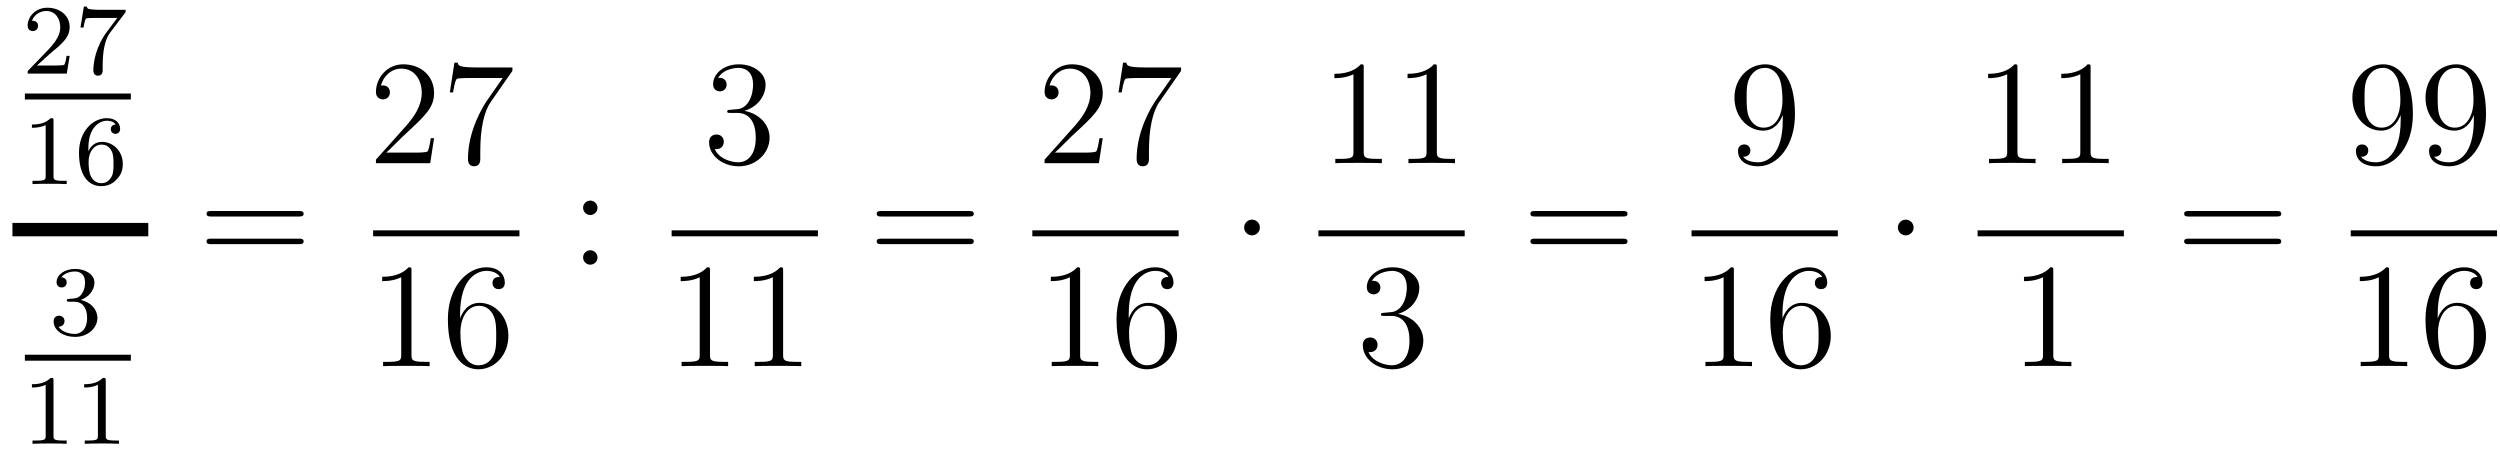 <?xml version='1.0'?>
<!-- This file was generated by dvisvgm 1.14.1 -->
<svg height='37pt' version='1.1' viewBox='0 -37 201 37' width='201pt' xmlns='http://www.w3.org/2000/svg' xmlns:xlink='http://www.w3.org/1999/xlink'>
<g id='page1'>
<g transform='matrix(1 0 0 1 -129 630)'>
<path d='M133.047 -662.706C133.175 -662.825 133.509 -663.088 133.637 -663.2C134.131 -663.654 134.601 -664.092 134.601 -664.817C134.601 -665.765 133.804 -666.379 132.808 -666.379C131.852 -666.379 131.222 -665.654 131.222 -664.945C131.222 -664.554 131.533 -664.498 131.645 -664.498C131.812 -664.498 132.059 -664.618 132.059 -664.921C132.059 -665.335 131.661 -665.335 131.565 -665.335C131.796 -665.917 132.33 -666.116 132.72 -666.116C133.462 -666.116 133.844 -665.487 133.844 -664.817C133.844 -663.988 133.262 -663.383 132.322 -662.419L131.318 -661.383C131.222 -661.295 131.222 -661.279 131.222 -661.08H134.37L134.601 -662.506H134.354C134.33 -662.347 134.266 -661.948 134.171 -661.797C134.123 -661.733 133.517 -661.733 133.39 -661.733H131.971L133.047 -662.706ZM139.032 -665.933C139.104 -666.02 139.104 -666.036 139.104 -666.212H137.08C136.881 -666.212 136.633 -666.22 136.434 -666.236C136.02 -666.267 136.012 -666.339 135.988 -666.467H135.741L135.47 -664.785H135.717C135.733 -664.905 135.821 -665.455 135.932 -665.518C136.02 -665.558 136.617 -665.558 136.737 -665.558H138.426L137.606 -664.458C136.697 -663.247 136.506 -661.988 136.506 -661.359C136.506 -661.279 136.506 -660.913 136.881 -660.913C137.255 -660.913 137.255 -661.271 137.255 -661.367V-661.749C137.255 -662.897 137.446 -663.837 137.837 -664.355L139.032 -665.933Z' fill-rule='evenodd'/>
<path d='M131 -659H139.52V-659.481H131'/>
<path d='M133.302 -657.276C133.302 -657.491 133.286 -657.499 133.071 -657.499C132.744 -657.18 132.322 -656.989 131.565 -656.989V-656.726C131.78 -656.726 132.21 -656.726 132.672 -656.941V-652.853C132.672 -652.558 132.649 -652.463 131.892 -652.463H131.613V-652.2C131.939 -652.224 132.625 -652.224 132.983 -652.224C133.342 -652.224 134.035 -652.224 134.362 -652.2V-652.463H134.083C133.326 -652.463 133.302 -652.558 133.302 -652.853V-657.276ZM136.1 -654.837C136.1 -655.499 136.155 -656.081 136.442 -656.567C136.681 -656.965 137.088 -657.292 137.59 -657.292C137.749 -657.292 138.116 -657.268 138.299 -656.989C137.94 -656.973 137.908 -656.702 137.908 -656.614C137.908 -656.375 138.092 -656.24 138.283 -656.24C138.426 -656.24 138.657 -656.328 138.657 -656.63C138.657 -657.108 138.299 -657.499 137.582 -657.499C136.474 -657.499 135.351 -656.447 135.351 -654.726C135.351 -652.567 136.355 -652.033 137.127 -652.033C137.51 -652.033 137.924 -652.136 138.283 -652.479C138.602 -652.79 138.873 -653.124 138.873 -653.817C138.873 -654.862 138.084 -655.594 137.199 -655.594C136.626 -655.594 136.283 -655.228 136.1 -654.837ZM137.127 -652.272C136.705 -652.272 136.442 -652.567 136.323 -652.79C136.139 -653.148 136.123 -653.69 136.123 -653.993C136.123 -654.782 136.554 -655.372 137.168 -655.372C137.566 -655.372 137.805 -655.164 137.956 -654.885C138.124 -654.591 138.124 -654.232 138.124 -653.826C138.124 -653.419 138.124 -653.068 137.964 -652.782C137.757 -652.415 137.478 -652.272 137.127 -652.272Z' fill-rule='evenodd'/>
<path d='M130 -648H140.922V-649.078H130'/>
<path d='M134.976 -642.742C135.606 -642.742 136.004 -642.279 136.004 -641.442C136.004 -640.447 135.438 -640.152 135.016 -640.152C134.577 -640.152 133.98 -640.311 133.701 -640.733C133.988 -640.733 134.187 -640.917 134.187 -641.18C134.187 -641.435 134.004 -641.618 133.749 -641.618C133.534 -641.618 133.311 -641.482 133.311 -641.164C133.311 -640.407 134.123 -639.913 135.032 -639.913C136.092 -639.913 136.833 -640.646 136.833 -641.442C136.833 -642.104 136.307 -642.71 135.494 -642.885C136.123 -643.108 136.593 -643.65 136.593 -644.287C136.593 -644.925 135.877 -645.379 135.048 -645.379C134.195 -645.379 133.55 -644.917 133.55 -644.311C133.55 -644.016 133.749 -643.889 133.956 -643.889C134.203 -643.889 134.363 -644.064 134.363 -644.295C134.363 -644.59 134.108 -644.702 133.932 -644.71C134.267 -645.148 134.88 -645.172 135.024 -645.172C135.231 -645.172 135.837 -645.108 135.837 -644.287C135.837 -643.729 135.606 -643.395 135.494 -643.267C135.255 -643.02 135.072 -643.004 134.586 -642.972C134.434 -642.965 134.37 -642.957 134.37 -642.853C134.37 -642.742 134.442 -642.742 134.577 -642.742H134.976Z' fill-rule='evenodd'/>
<path d='M131 -638H139.52V-638.481H131'/>
<path d='M133.302 -636.396C133.302 -636.611 133.286 -636.619 133.071 -636.619C132.744 -636.3 132.322 -636.109 131.565 -636.109V-635.846C131.78 -635.846 132.21 -635.846 132.672 -636.061V-631.973C132.672 -631.678 132.649 -631.583 131.892 -631.583H131.613V-631.32C131.939 -631.344 132.625 -631.344 132.983 -631.344C133.342 -631.344 134.035 -631.344 134.362 -631.32V-631.583H134.083C133.326 -631.583 133.302 -631.678 133.302 -631.973V-636.396ZM137.502 -636.396C137.502 -636.611 137.486 -636.619 137.271 -636.619C136.944 -636.3 136.522 -636.109 135.765 -636.109V-635.846C135.98 -635.846 136.41 -635.846 136.872 -636.061V-631.973C136.872 -631.678 136.849 -631.583 136.092 -631.583H135.813V-631.32C136.139 -631.344 136.825 -631.344 137.183 -631.344C137.542 -631.344 138.235 -631.344 138.562 -631.32V-631.583H138.283C137.526 -631.583 137.502 -631.678 137.502 -631.973V-636.396Z' fill-rule='evenodd'/>
<path d='M153.029 -649.593C153.196 -649.593 153.412 -649.593 153.412 -649.808C153.412 -650.035 153.208 -650.035 153.029 -650.035H145.988C145.821 -650.035 145.606 -650.035 145.606 -649.82C145.606 -649.593 145.809 -649.593 145.988 -649.593H153.029ZM153.029 -647.37C153.196 -647.37 153.412 -647.37 153.412 -647.585C153.412 -647.812 153.208 -647.812 153.029 -647.812H145.988C145.821 -647.812 145.606 -647.812 145.606 -647.597C145.606 -647.37 145.809 -647.37 145.988 -647.37H153.029Z' fill-rule='evenodd'/>
<path d='M163.9 -655.888H163.637C163.601 -655.685 163.505 -655.027 163.386 -654.836C163.302 -654.729 162.621 -654.729 162.262 -654.729H160.051C160.373 -655.004 161.103 -655.769 161.413 -656.056C163.23 -657.729 163.9 -658.351 163.9 -659.534C163.9 -660.909 162.812 -661.829 161.425 -661.829C160.039 -661.829 159.226 -660.646 159.226 -659.618C159.226 -659.008 159.752 -659.008 159.788 -659.008C160.039 -659.008 160.349 -659.187 160.349 -659.57C160.349 -659.905 160.122 -660.132 159.788 -660.132C159.68 -660.132 159.656 -660.132 159.62 -660.12C159.848 -660.933 160.493 -661.483 161.27 -661.483C162.286 -661.483 162.908 -660.634 162.908 -659.534C162.908 -658.518 162.322 -657.633 161.641 -656.868L159.226 -654.167V-653.88H163.589L163.9 -655.888ZM170.198 -661.303V-661.578H167.317C165.871 -661.578 165.847 -661.734 165.799 -661.961H165.536L165.166 -659.57H165.428C165.464 -659.785 165.572 -660.527 165.727 -660.658C165.823 -660.73 166.72 -660.73 166.887 -660.73H169.421L168.154 -658.913C167.831 -658.447 166.624 -656.486 166.624 -654.239C166.624 -654.107 166.624 -653.629 167.114 -653.629C167.616 -653.629 167.616 -654.095 167.616 -654.251V-654.848C167.616 -656.629 167.903 -658.016 168.465 -658.817L170.198 -661.303Z' fill-rule='evenodd'/>
<path d='M159 -648H170.762V-648.48H159'/>
<path d='M162.083 -645.222C162.083 -645.498 162.083 -645.509 161.844 -645.509C161.557 -645.187 160.959 -644.744 159.728 -644.744V-644.398C160.003 -644.398 160.6 -644.398 161.258 -644.708V-638.48C161.258 -638.05 161.222 -637.907 160.17 -637.907H159.8V-637.56C160.122 -637.584 161.282 -637.584 161.676 -637.584C162.071 -637.584 163.218 -637.584 163.541 -637.56V-637.907H163.171C162.119 -637.907 162.083 -638.05 162.083 -638.48V-645.222ZM165.99 -641.72C165.99 -644.744 167.461 -645.222 168.106 -645.222C168.537 -645.222 168.967 -645.091 169.194 -644.733C169.051 -644.733 168.596 -644.733 168.596 -644.242C168.596 -643.979 168.776 -643.752 169.086 -643.752C169.385 -643.752 169.588 -643.932 169.588 -644.278C169.588 -644.9 169.134 -645.509 168.094 -645.509C166.588 -645.509 165.01 -643.968 165.01 -641.337C165.01 -638.05 166.445 -637.309 167.461 -637.309C168.764 -637.309 169.875 -638.445 169.875 -639.999C169.875 -641.588 168.764 -642.652 167.568 -642.652C166.504 -642.652 166.11 -641.732 165.99 -641.397V-641.72ZM167.461 -637.632C166.707 -637.632 166.349 -638.301 166.241 -638.552C166.134 -638.863 166.014 -639.449 166.014 -640.286C166.014 -641.23 166.445 -642.413 167.521 -642.413C168.178 -642.413 168.525 -641.971 168.704 -641.565C168.895 -641.122 168.895 -640.525 168.895 -640.011C168.895 -639.401 168.895 -638.863 168.668 -638.409C168.369 -637.835 167.939 -637.632 167.461 -637.632Z' fill-rule='evenodd'/>
<path d='M177.04 -650.298C177.04 -650.621 176.765 -650.872 176.466 -650.872C176.119 -650.872 175.88 -650.597 175.88 -650.298C175.88 -649.94 176.179 -649.713 176.454 -649.713C176.777 -649.713 177.04 -649.964 177.04 -650.298ZM177.04 -646.306C177.04 -646.628 176.765 -646.88 176.466 -646.88C176.119 -646.88 175.88 -646.605 175.88 -646.306C175.88 -645.947 176.179 -645.72 176.454 -645.72C176.777 -645.72 177.04 -645.971 177.04 -646.306Z' fill-rule='evenodd'/>
<path d='M187.72 -658.172C187.516 -658.16 187.468 -658.147 187.468 -658.04C187.468 -657.921 187.528 -657.921 187.743 -657.921H188.293C189.309 -657.921 189.764 -657.084 189.764 -655.936C189.764 -654.37 188.951 -653.952 188.365 -653.952C187.791 -653.952 186.811 -654.227 186.464 -655.016C186.847 -654.956 187.193 -655.171 187.193 -655.601C187.193 -655.948 186.942 -656.187 186.608 -656.187C186.321 -656.187 186.01 -656.02 186.01 -655.566C186.01 -654.502 187.074 -653.629 188.401 -653.629C189.823 -653.629 190.875 -654.717 190.875 -655.924C190.875 -657.024 189.991 -657.885 188.843 -658.088C189.883 -658.387 190.553 -659.259 190.553 -660.192C190.553 -661.136 189.573 -661.829 188.413 -661.829C187.218 -661.829 186.333 -661.1 186.333 -660.228C186.333 -659.749 186.703 -659.654 186.883 -659.654C187.134 -659.654 187.421 -659.833 187.421 -660.192C187.421 -660.574 187.134 -660.742 186.871 -660.742C186.799 -660.742 186.775 -660.742 186.739 -660.73C187.193 -661.542 188.317 -661.542 188.377 -661.542C188.772 -661.542 189.548 -661.363 189.548 -660.192C189.548 -659.965 189.513 -659.295 189.166 -658.781C188.808 -658.255 188.401 -658.219 188.078 -658.207L187.72 -658.172Z' fill-rule='evenodd'/>
<path d='M183 -648H194.761V-648.48H183'/>
<path d='M186.083 -645.222C186.083 -645.498 186.083 -645.509 185.844 -645.509C185.557 -645.187 184.959 -644.744 183.728 -644.744V-644.398C184.003 -644.398 184.6 -644.398 185.258 -644.708V-638.48C185.258 -638.05 185.222 -637.907 184.17 -637.907H183.8V-637.56C184.122 -637.584 185.282 -637.584 185.676 -637.584C186.071 -637.584 187.218 -637.584 187.541 -637.56V-637.907H187.171C186.119 -637.907 186.083 -638.05 186.083 -638.48V-645.222ZM191.963 -645.222C191.963 -645.498 191.963 -645.509 191.724 -645.509C191.437 -645.187 190.839 -644.744 189.608 -644.744V-644.398C189.883 -644.398 190.48 -644.398 191.138 -644.708V-638.48C191.138 -638.05 191.102 -637.907 190.05 -637.907H189.68V-637.56C190.002 -637.584 191.162 -637.584 191.556 -637.584C191.951 -637.584 193.098 -637.584 193.421 -637.56V-637.907H193.05C191.999 -637.907 191.963 -638.05 191.963 -638.48V-645.222Z' fill-rule='evenodd'/>
<path d='M206.909 -649.593C207.077 -649.593 207.292 -649.593 207.292 -649.808C207.292 -650.035 207.089 -650.035 206.909 -650.035H199.868C199.7 -650.035 199.486 -650.035 199.486 -649.82C199.486 -649.593 199.688 -649.593 199.868 -649.593H206.909ZM206.909 -647.37C207.077 -647.37 207.292 -647.37 207.292 -647.585C207.292 -647.812 207.089 -647.812 206.909 -647.812H199.868C199.7 -647.812 199.486 -647.812 199.486 -647.597C199.486 -647.37 199.688 -647.37 199.868 -647.37H206.909Z' fill-rule='evenodd'/>
<path d='M217.66 -655.888H217.397C217.361 -655.685 217.265 -655.027 217.146 -654.836C217.062 -654.729 216.38 -654.729 216.022 -654.729H213.811C214.134 -655.004 214.862 -655.769 215.173 -656.056C216.99 -657.729 217.66 -658.351 217.66 -659.534C217.66 -660.909 216.572 -661.829 215.185 -661.829C213.799 -661.829 212.986 -660.646 212.986 -659.618C212.986 -659.008 213.512 -659.008 213.547 -659.008C213.799 -659.008 214.109 -659.187 214.109 -659.57C214.109 -659.905 213.882 -660.132 213.547 -660.132C213.44 -660.132 213.416 -660.132 213.38 -660.12C213.607 -660.933 214.253 -661.483 215.03 -661.483C216.046 -661.483 216.667 -660.634 216.667 -659.534C216.667 -658.518 216.082 -657.633 215.401 -656.868L212.986 -654.167V-653.88H217.349L217.66 -655.888ZM223.958 -661.303V-661.578H221.077C219.631 -661.578 219.607 -661.734 219.559 -661.961H219.296L218.926 -659.57H219.188C219.224 -659.785 219.332 -660.527 219.487 -660.658C219.583 -660.73 220.48 -660.73 220.646 -660.73H223.181L221.914 -658.913C221.591 -658.447 220.384 -656.486 220.384 -654.239C220.384 -654.107 220.384 -653.629 220.874 -653.629C221.376 -653.629 221.376 -654.095 221.376 -654.251V-654.848C221.376 -656.629 221.663 -658.016 222.224 -658.817L223.958 -661.303Z' fill-rule='evenodd'/>
<path d='M212 -648H223.762V-648.48H212'/>
<path d='M215.843 -645.222C215.843 -645.498 215.843 -645.509 215.604 -645.509C215.317 -645.187 214.72 -644.744 213.488 -644.744V-644.398C213.763 -644.398 214.361 -644.398 215.018 -644.708V-638.48C215.018 -638.05 214.982 -637.907 213.93 -637.907H213.559V-637.56C213.882 -637.584 215.042 -637.584 215.436 -637.584C215.831 -637.584 216.978 -637.584 217.301 -637.56V-637.907H216.931C215.879 -637.907 215.843 -638.05 215.843 -638.48V-645.222ZM219.75 -641.72C219.75 -644.744 221.22 -645.222 221.866 -645.222C222.296 -645.222 222.727 -645.091 222.954 -644.733C222.81 -644.733 222.356 -644.733 222.356 -644.242C222.356 -643.979 222.535 -643.752 222.846 -643.752C223.145 -643.752 223.349 -643.932 223.349 -644.278C223.349 -644.9 222.894 -645.509 221.855 -645.509C220.348 -645.509 218.77 -643.968 218.77 -641.337C218.77 -638.05 220.205 -637.309 221.22 -637.309C222.523 -637.309 223.636 -638.445 223.636 -639.999C223.636 -641.588 222.523 -642.652 221.328 -642.652C220.265 -642.652 219.87 -641.732 219.75 -641.397V-641.72ZM221.22 -637.632C220.468 -637.632 220.109 -638.301 220.001 -638.552C219.894 -638.863 219.774 -639.449 219.774 -640.286C219.774 -641.23 220.205 -642.413 221.28 -642.413C221.938 -642.413 222.284 -641.971 222.464 -641.565C222.655 -641.122 222.655 -640.525 222.655 -640.011C222.655 -639.401 222.655 -638.863 222.428 -638.409C222.128 -637.835 221.699 -637.632 221.22 -637.632Z' fill-rule='evenodd'/>
<path d='M230.296 -648.708C230.296 -649.055 230.009 -649.342 229.662 -649.342C229.315 -649.342 229.028 -649.055 229.028 -648.708C229.028 -648.362 229.315 -648.075 229.662 -648.075C230.009 -648.075 230.296 -648.362 230.296 -648.708Z' fill-rule='evenodd'/>
<path d='M238.643 -661.542C238.643 -661.818 238.643 -661.829 238.404 -661.829C238.117 -661.507 237.52 -661.064 236.288 -661.064V-660.718C236.563 -660.718 237.161 -660.718 237.818 -661.028V-654.8C237.818 -654.37 237.782 -654.227 236.73 -654.227H236.359V-653.88C236.682 -653.904 237.842 -653.904 238.236 -653.904C238.631 -653.904 239.778 -653.904 240.101 -653.88V-654.227H239.731C238.679 -654.227 238.643 -654.37 238.643 -654.8V-661.542ZM244.523 -661.542C244.523 -661.818 244.523 -661.829 244.284 -661.829C243.997 -661.507 243.398 -661.064 242.167 -661.064V-660.718C242.443 -660.718 243.041 -660.718 243.697 -661.028V-654.8C243.697 -654.37 243.662 -654.227 242.61 -654.227H242.239V-653.88C242.562 -653.904 243.722 -653.904 244.116 -653.904C244.511 -653.904 245.658 -653.904 245.981 -653.88V-654.227H245.61C244.559 -654.227 244.523 -654.37 244.523 -654.8V-661.542Z' fill-rule='evenodd'/>
<path d='M235 -648H246.762V-648.48H235'/>
<path d='M240.28 -641.852C240.077 -641.84 240.029 -641.827 240.029 -641.72C240.029 -641.601 240.089 -641.601 240.304 -641.601H240.853C241.87 -641.601 242.323 -640.764 242.323 -639.616C242.323 -638.05 241.511 -637.632 240.925 -637.632C240.352 -637.632 239.371 -637.907 239.024 -638.696C239.407 -638.636 239.754 -638.851 239.754 -639.281C239.754 -639.628 239.502 -639.867 239.168 -639.867C238.88 -639.867 238.57 -639.7 238.57 -639.246C238.57 -638.182 239.634 -637.309 240.961 -637.309C242.383 -637.309 243.436 -638.397 243.436 -639.604C243.436 -640.704 242.551 -641.565 241.403 -641.768C242.443 -642.067 243.113 -642.939 243.113 -643.872C243.113 -644.816 242.132 -645.509 240.973 -645.509C239.778 -645.509 238.892 -644.78 238.892 -643.908C238.892 -643.429 239.263 -643.334 239.443 -643.334C239.694 -643.334 239.981 -643.513 239.981 -643.872C239.981 -644.254 239.694 -644.422 239.431 -644.422C239.359 -644.422 239.335 -644.422 239.299 -644.41C239.754 -645.222 240.877 -645.222 240.937 -645.222C241.332 -645.222 242.108 -645.043 242.108 -643.872C242.108 -643.645 242.072 -642.975 241.726 -642.461C241.368 -641.935 240.961 -641.899 240.638 -641.887L240.28 -641.852Z' fill-rule='evenodd'/>
<path d='M259.469 -649.593C259.637 -649.593 259.852 -649.593 259.852 -649.808C259.852 -650.035 259.649 -650.035 259.469 -650.035H252.428C252.26 -650.035 252.046 -650.035 252.046 -649.82C252.046 -649.593 252.248 -649.593 252.428 -649.593H259.469ZM259.469 -647.37C259.637 -647.37 259.852 -647.37 259.852 -647.585C259.852 -647.812 259.649 -647.812 259.469 -647.812H252.428C252.26 -647.812 252.046 -647.812 252.046 -647.597C252.046 -647.37 252.248 -647.37 252.428 -647.37H259.469Z' fill-rule='evenodd'/>
<path d='M272.335 -657.359C272.335 -654.537 271.08 -653.952 270.362 -653.952C270.076 -653.952 269.442 -653.988 269.143 -654.406H269.215C269.299 -654.382 269.729 -654.454 269.729 -654.896C269.729 -655.159 269.55 -655.386 269.239 -655.386S268.736 -655.183 268.736 -654.872C268.736 -654.131 269.335 -653.629 270.374 -653.629C271.87 -653.629 273.316 -655.219 273.316 -657.813C273.316 -661.028 271.976 -661.829 270.925 -661.829C269.61 -661.829 268.45 -660.73 268.45 -659.152C268.45 -657.574 269.562 -656.498 270.757 -656.498C271.642 -656.498 272.096 -657.143 272.335 -657.753V-657.359ZM270.805 -656.737C270.052 -656.737 269.729 -657.347 269.622 -657.574C269.43 -658.028 269.43 -658.602 269.43 -659.14C269.43 -659.809 269.43 -660.383 269.741 -660.873C269.957 -661.196 270.28 -661.542 270.925 -661.542C271.606 -661.542 271.952 -660.945 272.072 -660.67C272.311 -660.084 272.311 -659.068 272.311 -658.889C272.311 -657.885 271.856 -656.737 270.805 -656.737Z' fill-rule='evenodd'/>
<path d='M265 -648H276.762V-648.48H265'/>
<path d='M268.403 -645.222C268.403 -645.498 268.403 -645.509 268.164 -645.509C267.877 -645.187 267.28 -644.744 266.048 -644.744V-644.398C266.323 -644.398 266.921 -644.398 267.578 -644.708V-638.48C267.578 -638.05 267.542 -637.907 266.49 -637.907H266.119V-637.56C266.442 -637.584 267.602 -637.584 267.996 -637.584C268.391 -637.584 269.538 -637.584 269.861 -637.56V-637.907H269.491C268.439 -637.907 268.403 -638.05 268.403 -638.48V-645.222ZM272.31 -641.72C272.31 -644.744 273.78 -645.222 274.426 -645.222C274.856 -645.222 275.287 -645.091 275.514 -644.733C275.37 -644.733 274.916 -644.733 274.916 -644.242C274.916 -643.979 275.095 -643.752 275.406 -643.752C275.705 -643.752 275.909 -643.932 275.909 -644.278C275.909 -644.9 275.454 -645.509 274.415 -645.509C272.908 -645.509 271.33 -643.968 271.33 -641.337C271.33 -638.05 272.765 -637.309 273.78 -637.309C275.083 -637.309 276.196 -638.445 276.196 -639.999C276.196 -641.588 275.083 -642.652 273.888 -642.652C272.825 -642.652 272.43 -641.732 272.31 -641.397V-641.72ZM273.78 -637.632C273.028 -637.632 272.669 -638.301 272.561 -638.552C272.454 -638.863 272.334 -639.449 272.334 -640.286C272.334 -641.23 272.765 -642.413 273.84 -642.413C274.498 -642.413 274.844 -641.971 275.024 -641.565C275.215 -641.122 275.215 -640.525 275.215 -640.011C275.215 -639.401 275.215 -638.863 274.988 -638.409C274.688 -637.835 274.259 -637.632 273.78 -637.632Z' fill-rule='evenodd'/>
<path d='M282.856 -648.708C282.856 -649.055 282.569 -649.342 282.222 -649.342C281.875 -649.342 281.588 -649.055 281.588 -648.708C281.588 -648.362 281.875 -648.075 282.222 -648.075C282.569 -648.075 282.856 -648.362 282.856 -648.708Z' fill-rule='evenodd'/>
<path d='M291.203 -661.542C291.203 -661.818 291.203 -661.829 290.964 -661.829C290.677 -661.507 290.08 -661.064 288.848 -661.064V-660.718C289.123 -660.718 289.721 -660.718 290.378 -661.028V-654.8C290.378 -654.37 290.342 -654.227 289.29 -654.227H288.919V-653.88C289.242 -653.904 290.402 -653.904 290.796 -653.904C291.191 -653.904 292.338 -653.904 292.661 -653.88V-654.227H292.291C291.239 -654.227 291.203 -654.37 291.203 -654.8V-661.542ZM297.083 -661.542C297.083 -661.818 297.083 -661.829 296.844 -661.829C296.557 -661.507 295.958 -661.064 294.727 -661.064V-660.718C295.003 -660.718 295.601 -660.718 296.257 -661.028V-654.8C296.257 -654.37 296.222 -654.227 295.17 -654.227H294.799V-653.88C295.122 -653.904 296.282 -653.904 296.676 -653.904C297.071 -653.904 298.218 -653.904 298.541 -653.88V-654.227H298.17C297.119 -654.227 297.083 -654.37 297.083 -654.8V-661.542Z' fill-rule='evenodd'/>
<path d='M288 -648H299.761V-648.48H288'/>
<path d='M294.083 -645.222C294.083 -645.498 294.083 -645.509 293.844 -645.509C293.557 -645.187 292.96 -644.744 291.728 -644.744V-644.398C292.003 -644.398 292.601 -644.398 293.258 -644.708V-638.48C293.258 -638.05 293.222 -637.907 292.17 -637.907H291.799V-637.56C292.122 -637.584 293.282 -637.584 293.676 -637.584C294.071 -637.584 295.218 -637.584 295.541 -637.56V-637.907H295.171C294.119 -637.907 294.083 -638.05 294.083 -638.48V-645.222Z' fill-rule='evenodd'/>
<path d='M312.029 -649.593C312.197 -649.593 312.412 -649.593 312.412 -649.808C312.412 -650.035 312.209 -650.035 312.029 -650.035H304.988C304.82 -650.035 304.606 -650.035 304.606 -649.82C304.606 -649.593 304.808 -649.593 304.988 -649.593H312.029ZM312.029 -647.37C312.197 -647.37 312.412 -647.37 312.412 -647.585C312.412 -647.812 312.209 -647.812 312.029 -647.812H304.988C304.82 -647.812 304.606 -647.812 304.606 -647.597C304.606 -647.37 304.808 -647.37 304.988 -647.37H312.029Z' fill-rule='evenodd'/>
<path d='M322.015 -657.359C322.015 -654.537 320.76 -653.952 320.042 -653.952C319.756 -653.952 319.122 -653.988 318.823 -654.406H318.895C318.979 -654.382 319.409 -654.454 319.409 -654.896C319.409 -655.159 319.23 -655.386 318.919 -655.386C318.608 -655.386 318.416 -655.183 318.416 -654.872C318.416 -654.131 319.015 -653.629 320.054 -653.629C321.55 -653.629 322.996 -655.219 322.996 -657.813C322.996 -661.028 321.656 -661.829 320.605 -661.829C319.29 -661.829 318.13 -660.73 318.13 -659.152C318.13 -657.574 319.242 -656.498 320.437 -656.498C321.322 -656.498 321.776 -657.143 322.015 -657.753V-657.359ZM320.485 -656.737C319.732 -656.737 319.409 -657.347 319.302 -657.574C319.11 -658.028 319.11 -658.602 319.11 -659.14C319.11 -659.809 319.11 -660.383 319.421 -660.873C319.637 -661.196 319.96 -661.542 320.605 -661.542C321.286 -661.542 321.632 -660.945 321.752 -660.67C321.991 -660.084 321.991 -659.068 321.991 -658.889C321.991 -657.885 321.536 -656.737 320.485 -656.737ZM327.895 -657.359C327.895 -654.537 326.64 -653.952 325.922 -653.952C325.636 -653.952 325.002 -653.988 324.703 -654.406H324.775C324.859 -654.382 325.289 -654.454 325.289 -654.896C325.289 -655.159 325.11 -655.386 324.799 -655.386C324.488 -655.386 324.296 -655.183 324.296 -654.872C324.296 -654.131 324.895 -653.629 325.934 -653.629C327.428 -653.629 328.876 -655.219 328.876 -657.813C328.876 -661.028 327.536 -661.829 326.485 -661.829C325.17 -661.829 324.01 -660.73 324.01 -659.152C324.01 -657.574 325.122 -656.498 326.317 -656.498C327.202 -656.498 327.656 -657.143 327.895 -657.753V-657.359ZM326.365 -656.737C325.612 -656.737 325.289 -657.347 325.182 -657.574C324.99 -658.028 324.99 -658.602 324.99 -659.14C324.99 -659.809 324.99 -660.383 325.301 -660.873C325.516 -661.196 325.838 -661.542 326.485 -661.542C327.166 -661.542 327.512 -660.945 327.632 -660.67C327.871 -660.084 327.871 -659.068 327.871 -658.889C327.871 -657.885 327.416 -656.737 326.365 -656.737Z' fill-rule='evenodd'/>
<path d='M318 -648H329.761V-648.48H318'/>
<path d='M321.083 -645.222C321.083 -645.498 321.083 -645.509 320.844 -645.509C320.557 -645.187 319.96 -644.744 318.728 -644.744V-644.398C319.003 -644.398 319.601 -644.398 320.258 -644.708V-638.48C320.258 -638.05 320.222 -637.907 319.17 -637.907H318.799V-637.56C319.122 -637.584 320.282 -637.584 320.676 -637.584C321.071 -637.584 322.218 -637.584 322.541 -637.56V-637.907H322.171C321.119 -637.907 321.083 -638.05 321.083 -638.48V-645.222ZM324.99 -641.72C324.99 -644.744 326.46 -645.222 327.106 -645.222C327.536 -645.222 327.967 -645.091 328.194 -644.733C328.05 -644.733 327.596 -644.733 327.596 -644.242C327.596 -643.979 327.775 -643.752 328.086 -643.752C328.385 -643.752 328.589 -643.932 328.589 -644.278C328.589 -644.9 328.134 -645.509 327.095 -645.509C325.588 -645.509 324.01 -643.968 324.01 -641.337C324.01 -638.05 325.445 -637.309 326.46 -637.309C327.763 -637.309 328.876 -638.445 328.876 -639.999C328.876 -641.588 327.763 -642.652 326.568 -642.652C325.505 -642.652 325.11 -641.732 324.99 -641.397V-641.72ZM326.46 -637.632C325.708 -637.632 325.349 -638.301 325.241 -638.552C325.134 -638.863 325.014 -639.449 325.014 -640.286C325.014 -641.23 325.445 -642.413 326.52 -642.413C327.178 -642.413 327.524 -641.971 327.704 -641.565C327.895 -641.122 327.895 -640.525 327.895 -640.011C327.895 -639.401 327.895 -638.863 327.668 -638.409C327.368 -637.835 326.939 -637.632 326.46 -637.632Z' fill-rule='evenodd'/>
</g>
</g>
</svg>

